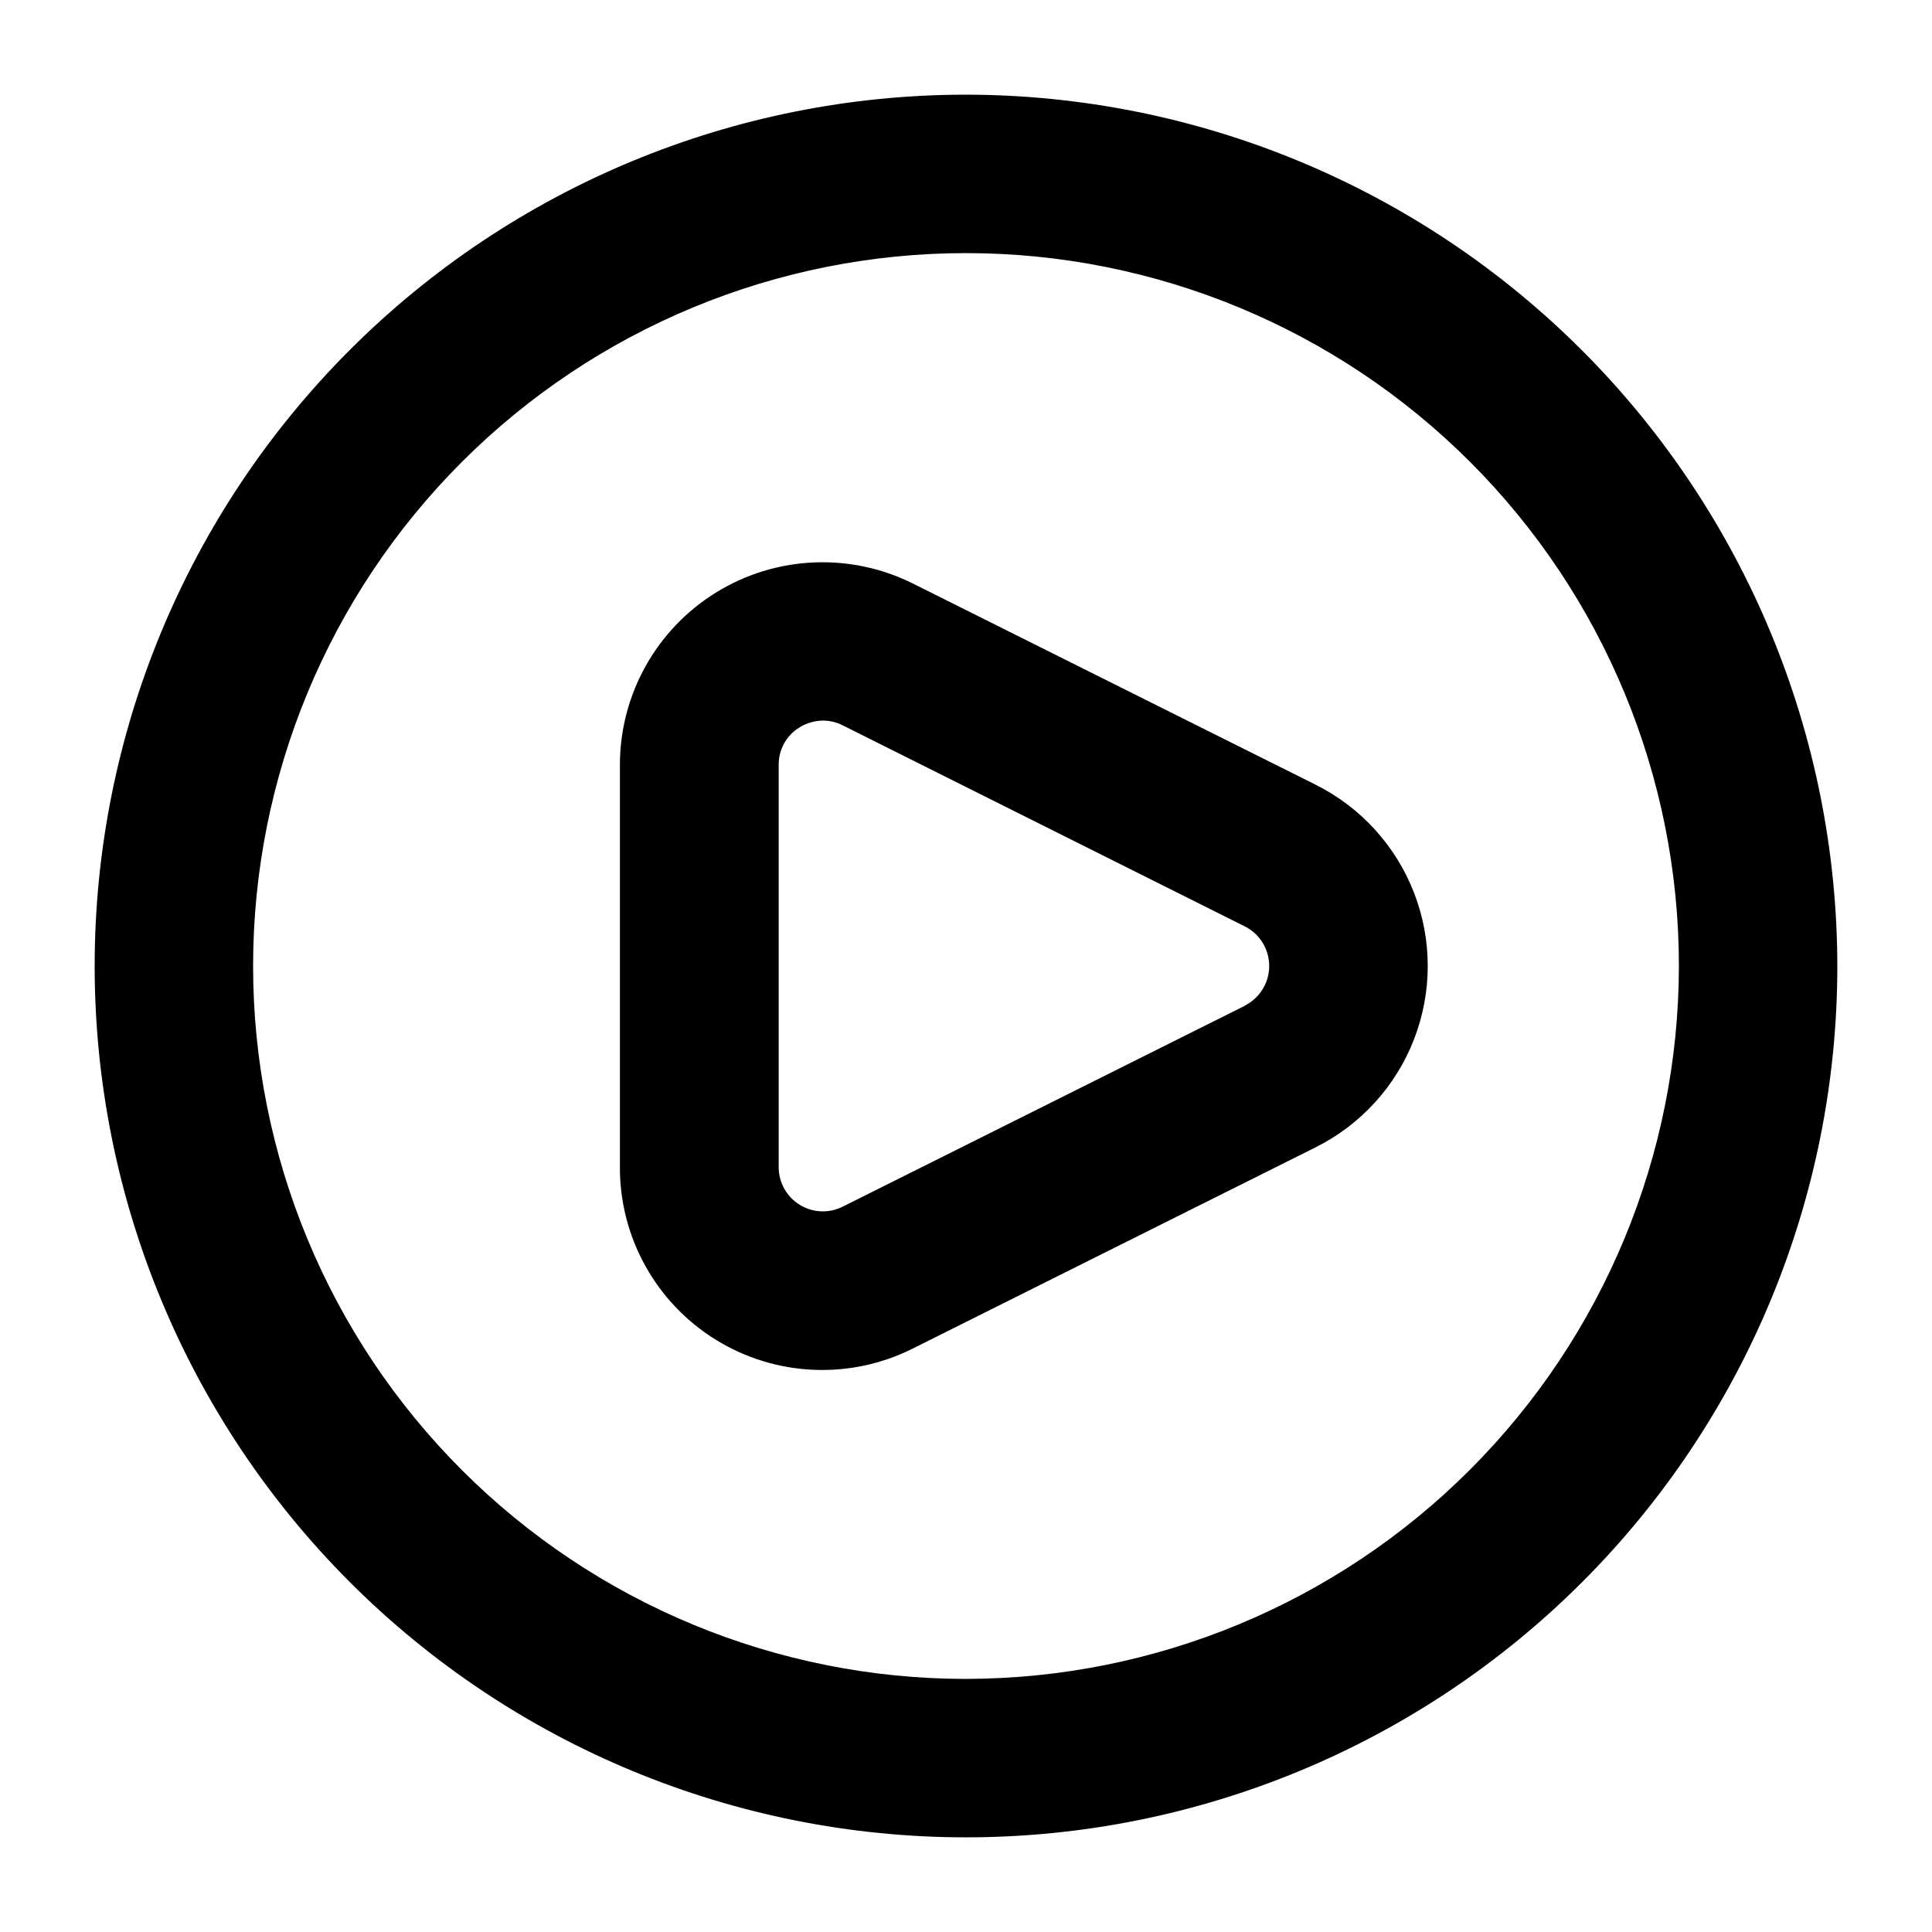 <?xml version="1.0" encoding="UTF-8"?>
<!-- Uploaded to: ICON Repo, www.svgrepo.com, Generator: ICON Repo Mixer Tools -->
<svg fill="#000000" width="800px" height="800px" version="1.1" viewBox="144 144 512 512" xmlns="http://www.w3.org/2000/svg">
 <g>
  <path d="m400 169.09c-61.242 0-119.98 24.328-163.28 67.633s-67.633 102.04-67.633 163.28 24.328 119.97 67.633 163.28c43.305 43.305 102.04 67.633 163.28 67.633s119.97-24.328 163.28-67.633c43.305-43.305 67.633-102.04 67.633-163.28-0.074-61.219-24.426-119.91-67.715-163.2-43.289-43.289-101.98-67.641-163.2-67.715zm0 419.84c-50.109 0-98.164-19.902-133.59-55.336-35.43-35.43-55.336-83.484-55.336-133.59 0-50.109 19.906-98.164 55.336-133.59s83.484-55.336 133.59-55.336c50.105 0 98.16 19.906 133.59 55.336 35.434 35.43 55.336 83.484 55.336 133.59-0.059 50.086-19.984 98.105-55.402 133.52-35.418 35.418-83.438 55.344-133.52 55.402z"/>
  <path d="m492.64 351.95-106.64-53.273c-16.648-8.328-36.426-7.441-52.258 2.352-15.836 9.789-25.469 27.082-25.461 45.699v106.55c-0.062 18.637 9.562 35.969 25.414 45.77 15.855 9.801 35.66 10.664 52.305 2.277l106.64-53.273c11.969-5.969 21.277-16.191 26.105-28.664 4.828-12.473 4.828-26.297 0-38.77-4.828-12.473-14.137-22.695-26.105-28.664zm-18.66 58.543-106.64 53.277c-3.637 1.832-7.965 1.645-11.426-0.496-3.465-2.141-5.566-5.93-5.555-10v-106.55c-0.043-4.078 2.066-7.871 5.551-9.984 1.871-1.141 4.016-1.754 6.207-1.773 1.816 0.004 3.606 0.438 5.223 1.262l106.55 53.273c3.961 1.996 6.461 6.059 6.461 10.496s-2.5 8.496-6.461 10.496z"/>
 </g>
</svg>